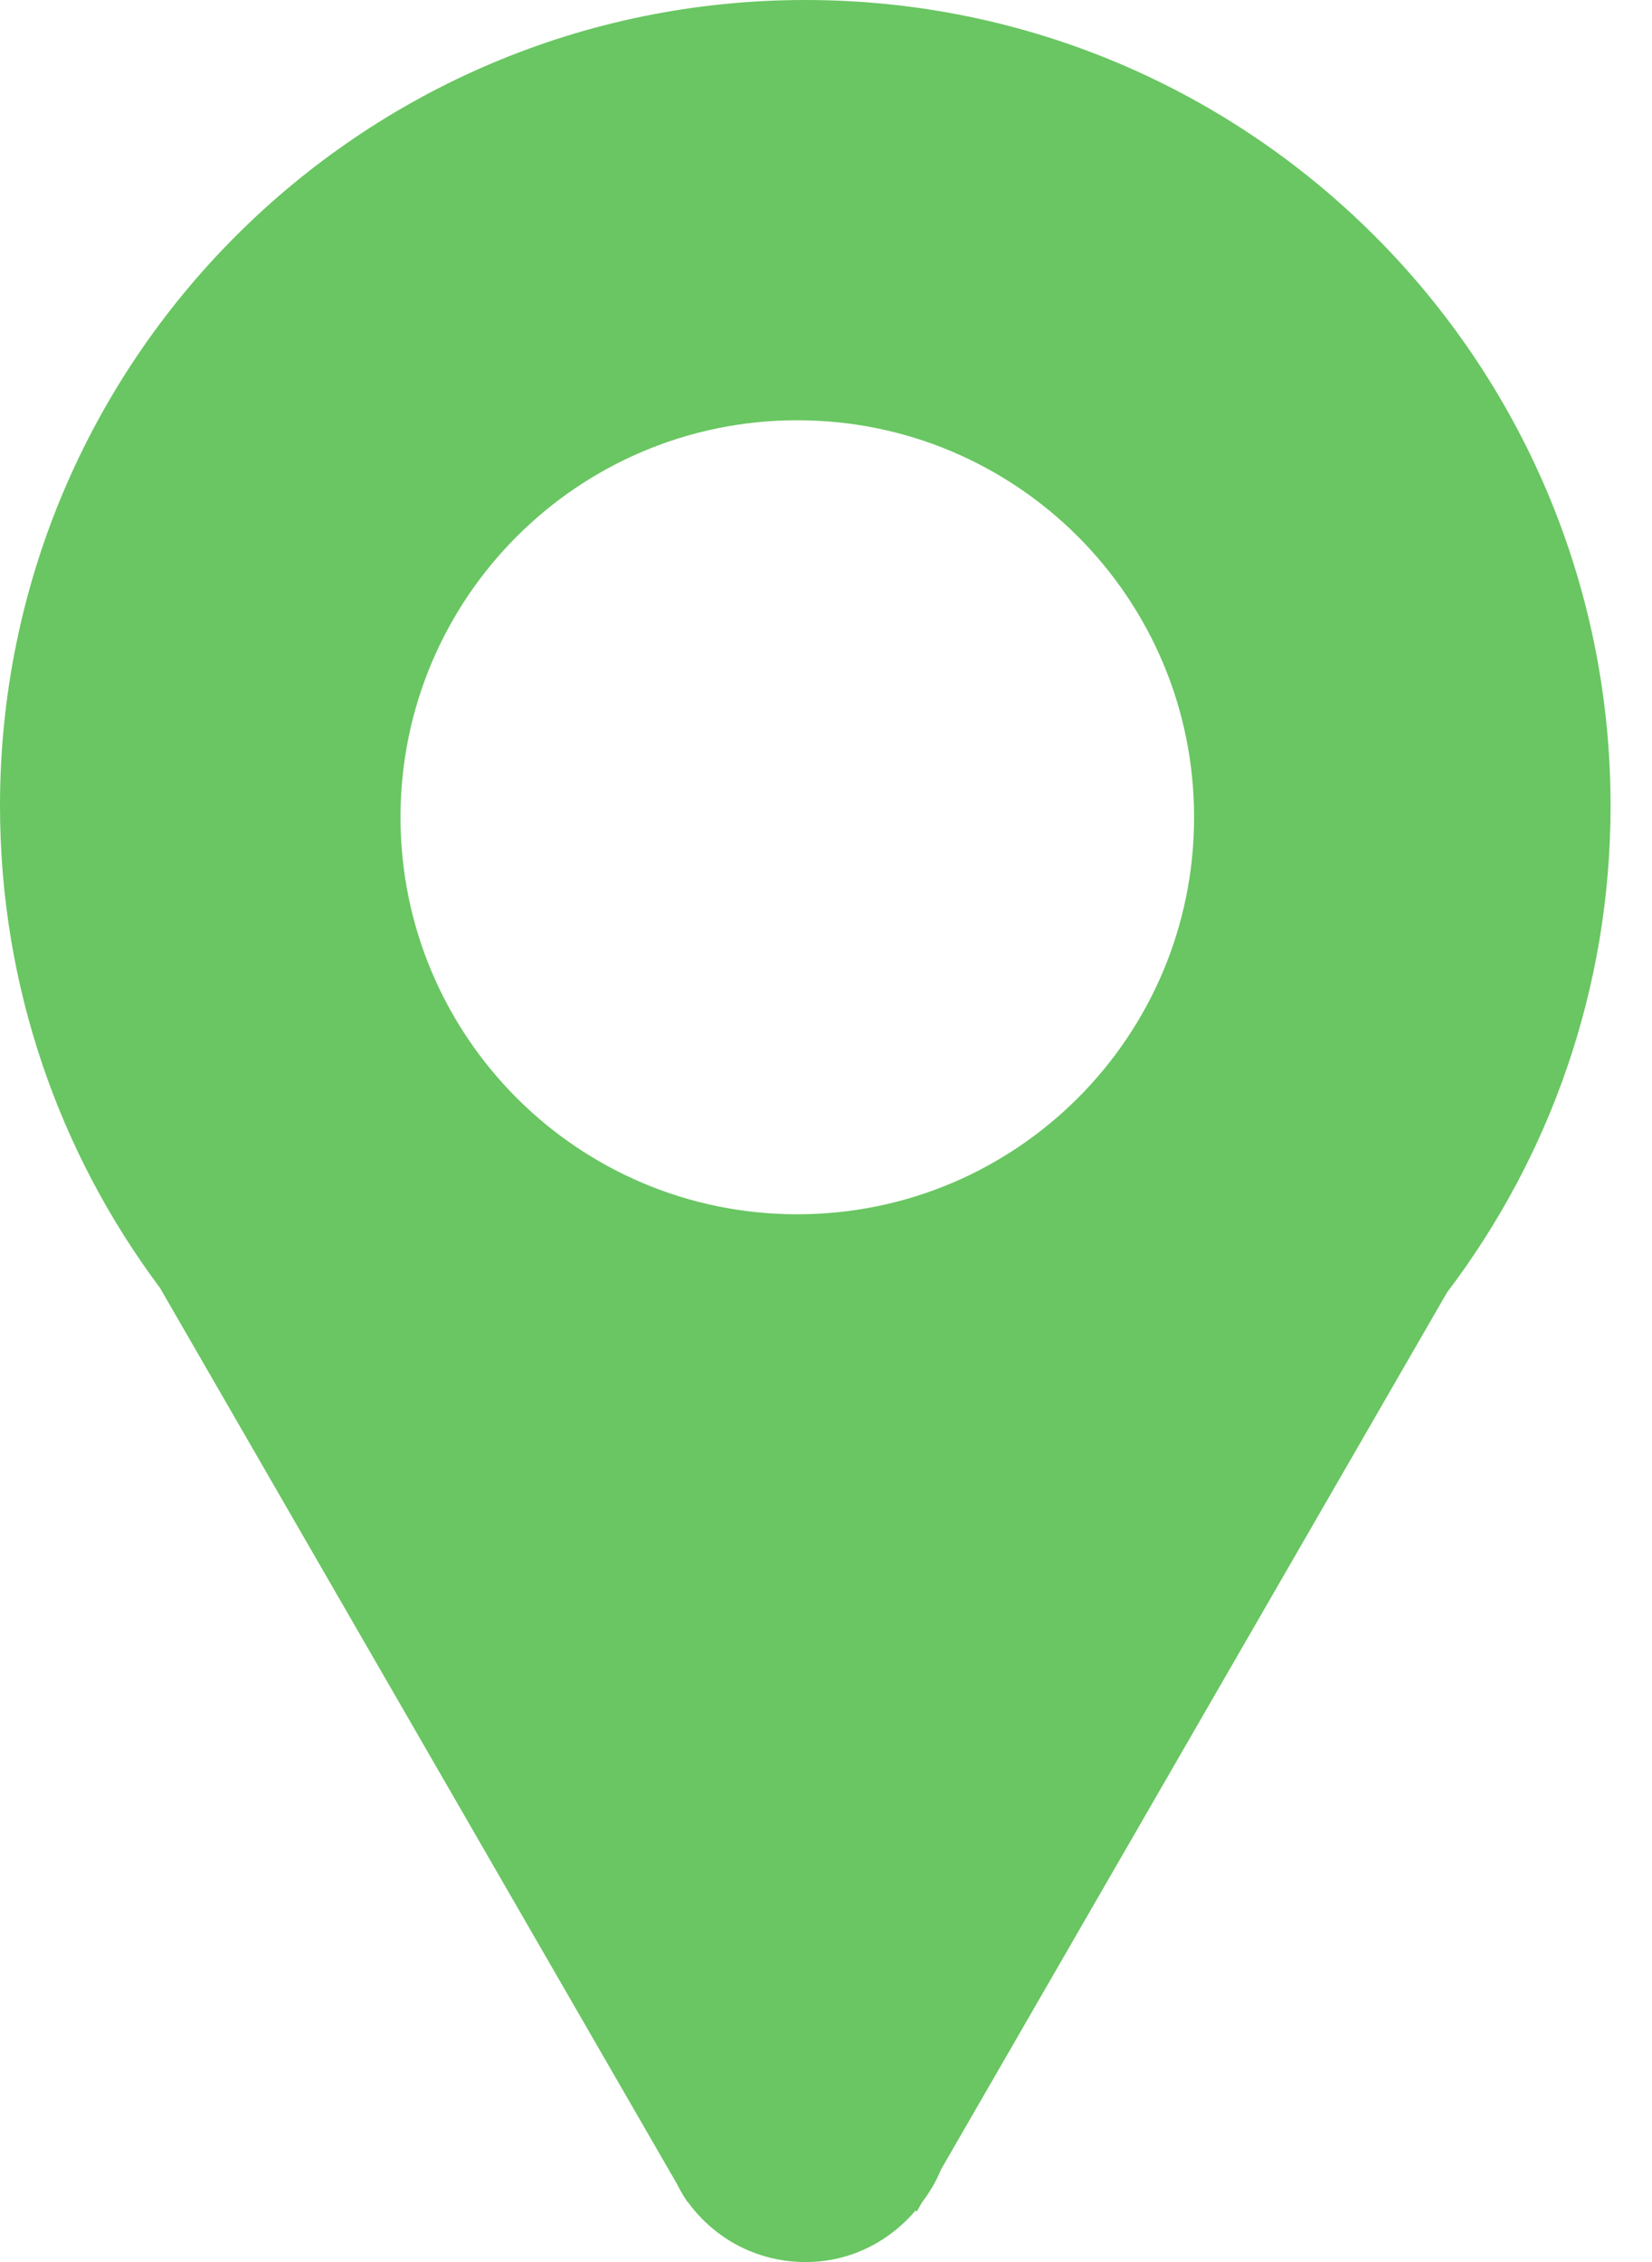 <svg width="38" height="52" viewBox="0 0 38 52" version="1.1" xmlns="http://www.w3.org/2000/svg" xmlns:xlink="http://www.w3.org/1999/xlink" xml:space="preserve" xmlns:serif="http://www.serif.com/" style="fill-rule:evenodd;clip-rule:evenodd;stroke-linejoin:round;stroke-miterlimit:2;">
    <path d="M18.523,0c-10.234,0 -18.523,8.294 -18.523,18.523c-0,4.156 1.368,7.993 3.68,11.083l11.881,20.58c0.069,0.133 0.138,0.265 0.223,0.386l0.026,0.045l0.007,-0.004c0.607,0.84 1.584,1.387 2.716,1.387c1.022,-0 1.913,-0.465 2.526,-1.182l0.031,0.018l0.117,-0.204c0.174,-0.233 0.327,-0.483 0.438,-0.758l11.641,-20.164c2.359,-3.108 3.761,-6.983 3.761,-11.187c-0,-10.229 -8.29,-18.523 -18.524,-18.523Zm-0.183,27.914c-5.042,0 -9.127,-4.086 -9.127,-9.127c0,-5.04 4.085,-9.126 9.127,-9.126c5.043,-0 9.127,4.086 9.127,9.126c-0,5.04 -4.084,9.127 -9.127,9.127Z" style="fill:#69c662;fill-rule:nonzero;"/>
</svg>
